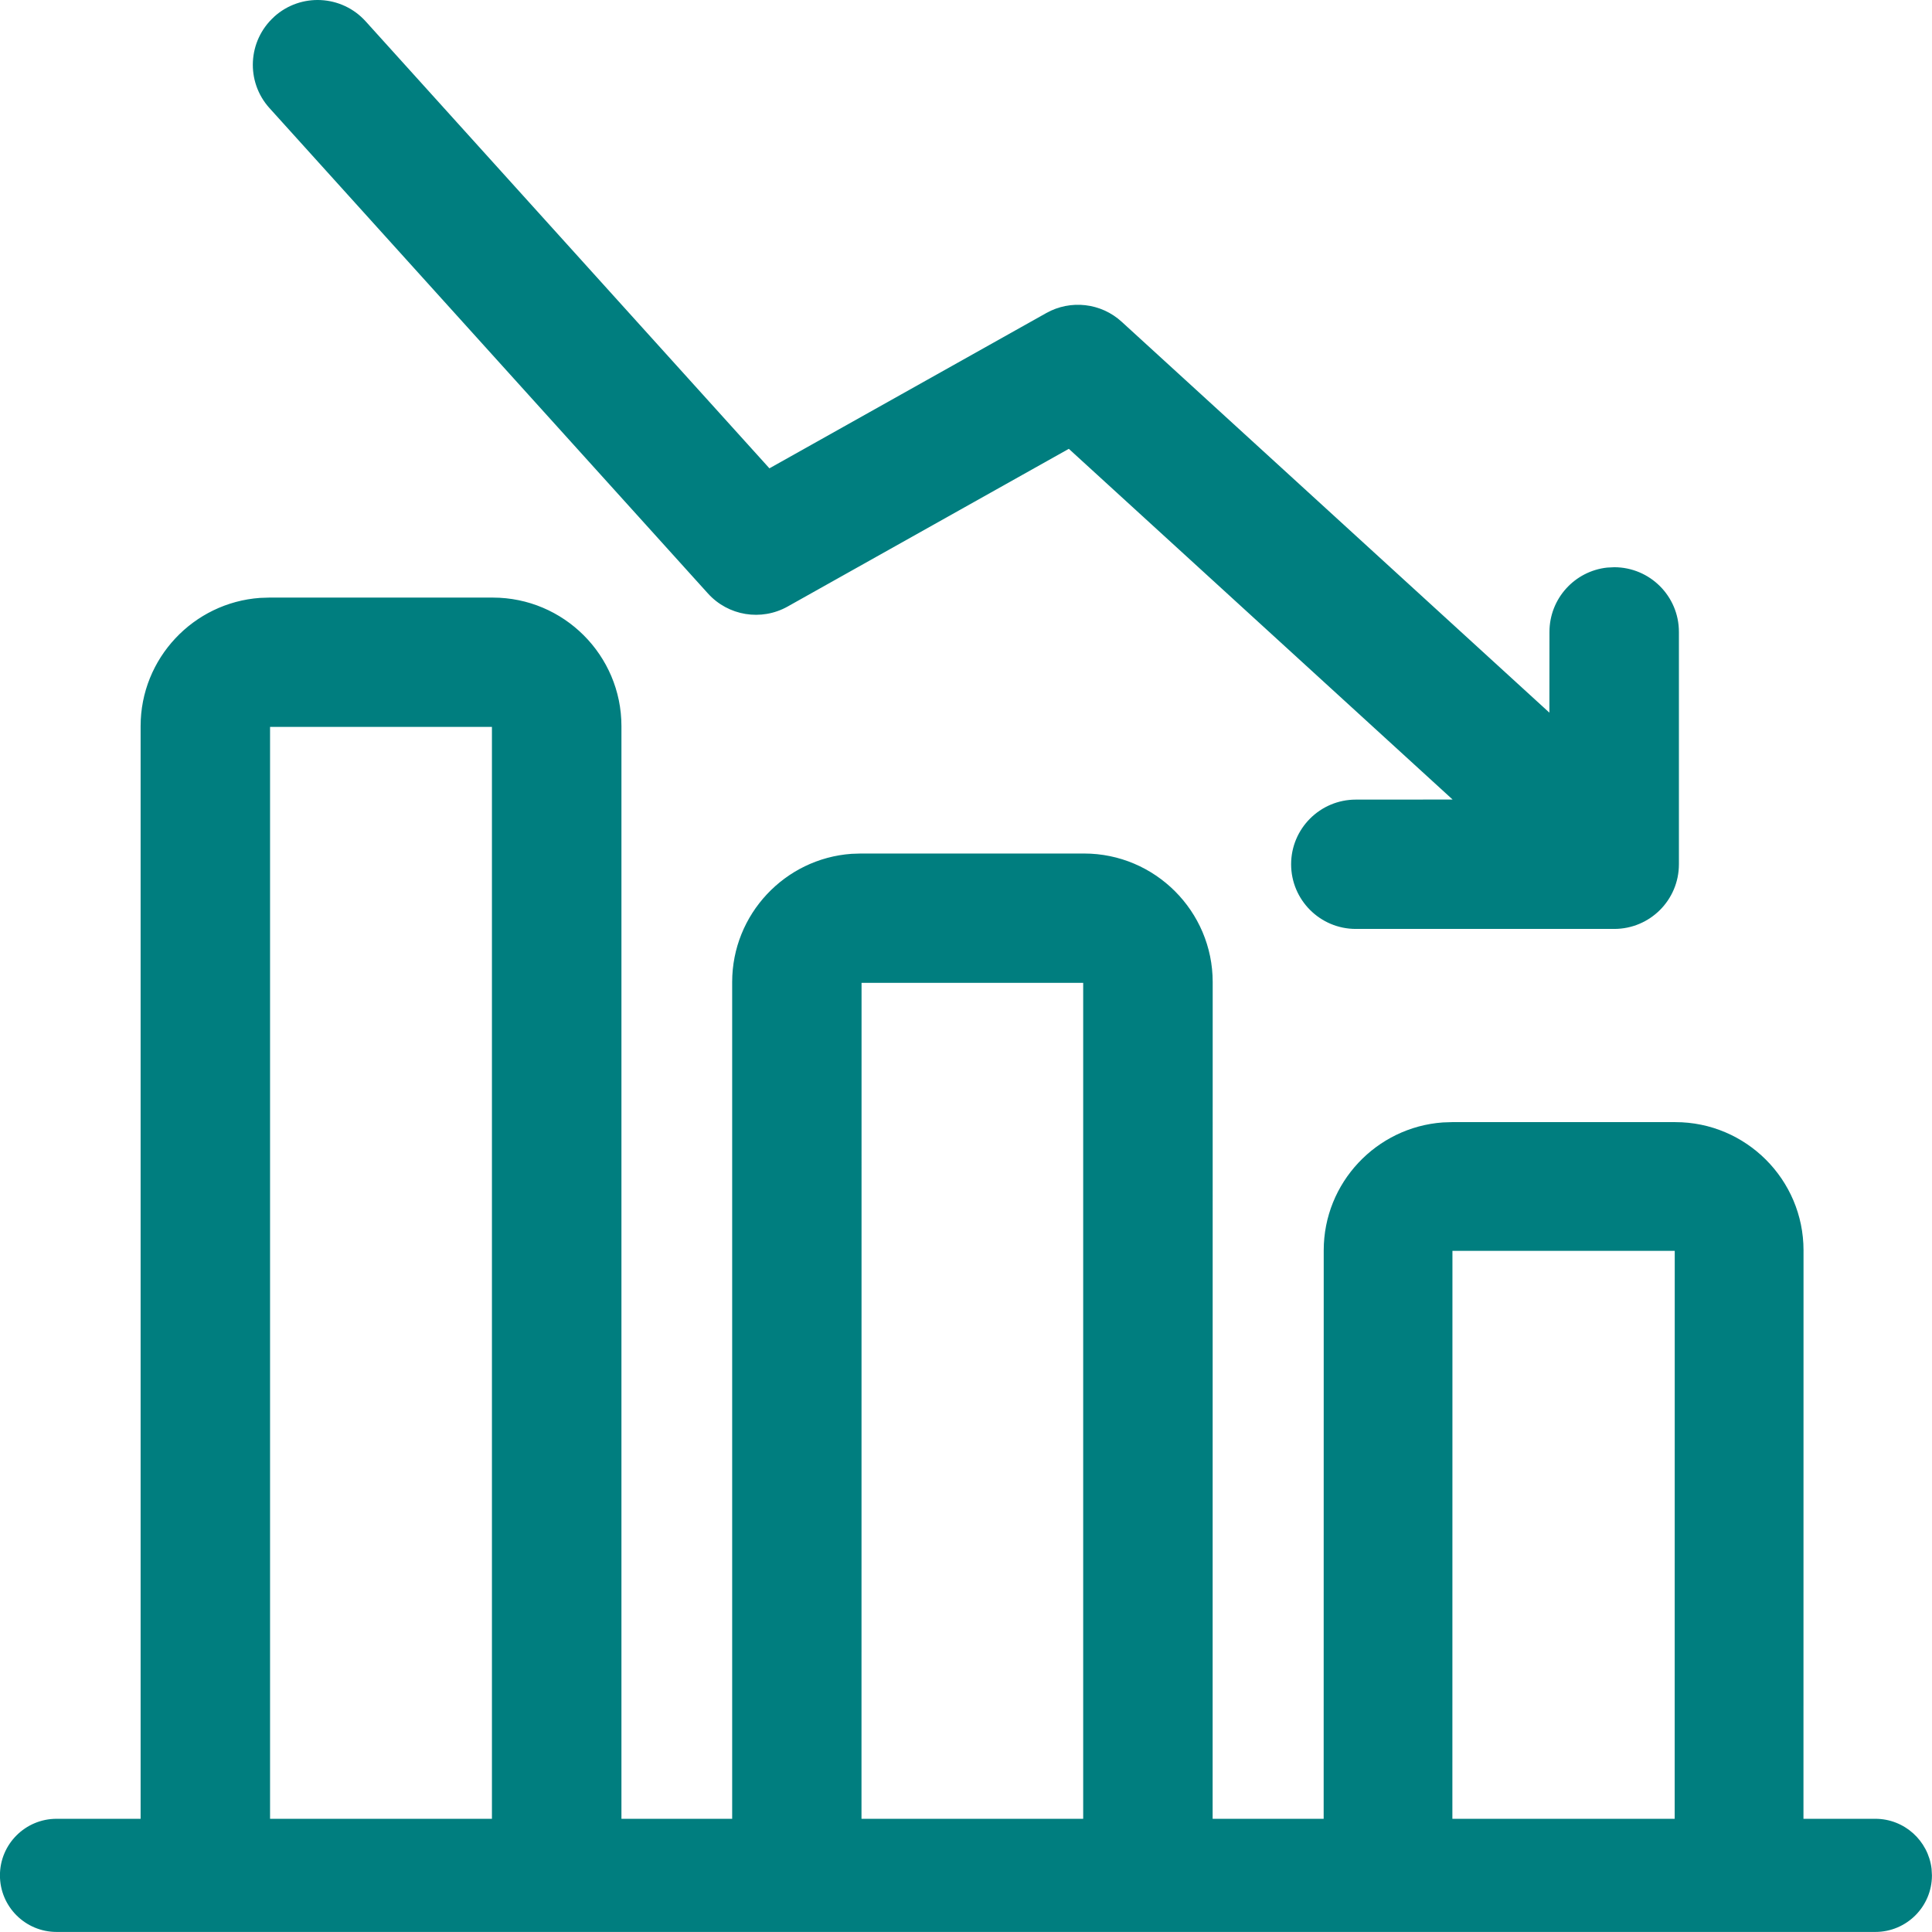 <svg height="32" viewBox="0 0 32 32" width="32" xmlns="http://www.w3.org/2000/svg"><path d="m8.162 9.898c1.175 0 2.131.955 2.131 2.129l-0 18.098h1.834l0-13.859c0-1.122.874-2.046 1.978-2.124l.152-.005h3.699c1.174 0 2.13.956 2.13 2.129l-.001 13.859h1.839l.001-9.416c0-1.119.873-2.04 1.974-2.118l.151-.005h3.699c1.171 0 2.123.953 2.123 2.123l-.001 9.416 1.19 0c.481 0 .877.362.932.828l.006.109c0 .518-.42.937-.938.937h-30.124c-.518 0-.938-.42-.938-.937s.42-.937.938-.937l1.392-0.0 0-18.098c0-1.123.875-2.046 1.979-2.124l.152-.005zm19.577 10.82h-3.682l-.001 9.407h3.682zm-9.798-4.439h-3.671l-.001 13.846h3.672zm-9.793-4.239h-3.675l-0 18.085h3.675zm-3.606-11.764c.439-.396 1.117-.362 1.514.077l6.688 7.404 4.586-2.572c.403-.226.907-.168 1.248.144l7.085 6.475.001-1.338c0-.552.418-1.007.955-1.065l.117-.006c.592 0 1.072.48 1.072 1.071v3.849c0 .592-.48 1.071-1.072 1.071h-4.279c-.592 0-1.072-.48-1.072-1.071s.48-1.071 1.072-1.071l1.603-.001-6.357-5.809-4.657 2.612c-.437.245-.985.155-1.32-.216l-7.262-8.039c-.397-.439-.362-1.116.077-1.513z" fill="#007e7f" fill-rule="evenodd"/></svg>